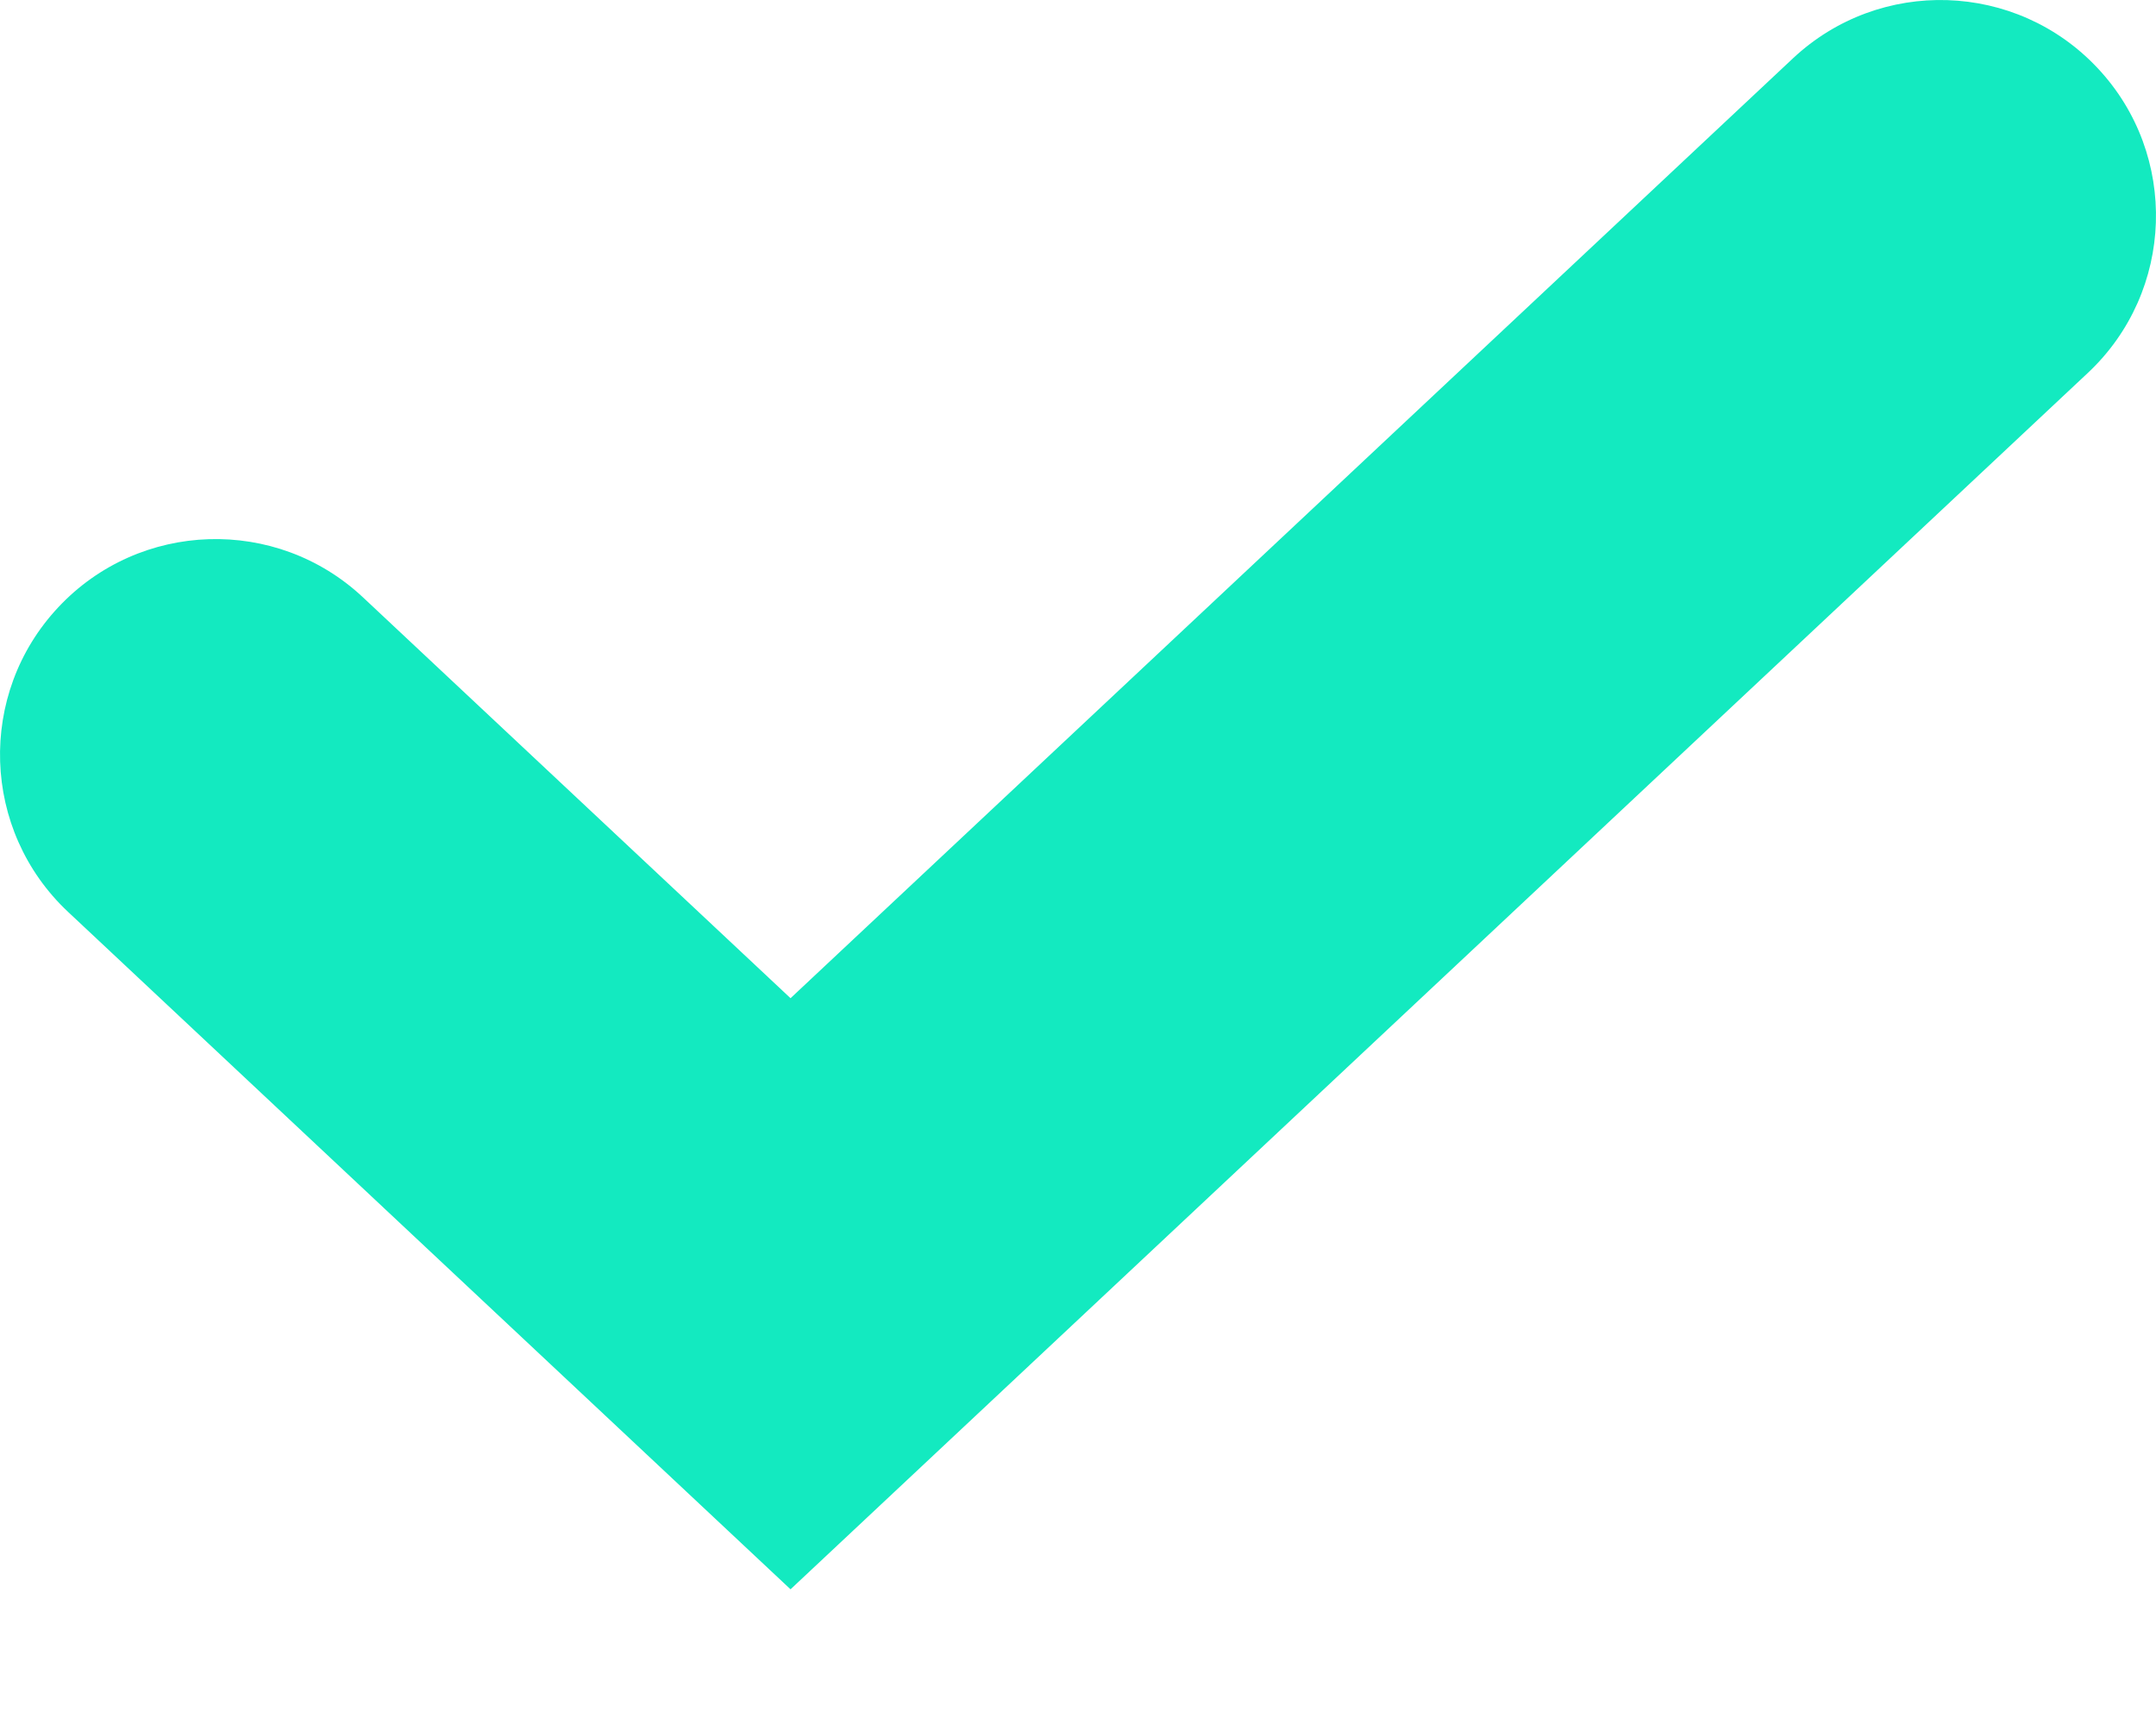 <svg width="15" height="12" viewBox="0 0 15 12" fill="none" xmlns="http://www.w3.org/2000/svg">
<path fill-rule="evenodd" clip-rule="evenodd" d="M14.594 0.474C15.161 1.078 15.13 2.028 14.526 2.594L5.5 11.056L0.474 6.344C-0.13 5.778 -0.161 4.828 0.406 4.224C0.972 3.62 1.922 3.589 2.526 4.156L5.5 6.944L12.474 0.406C13.079 -0.161 14.028 -0.13 14.594 0.474Z" fill="#13EAC0"/>
</svg>
